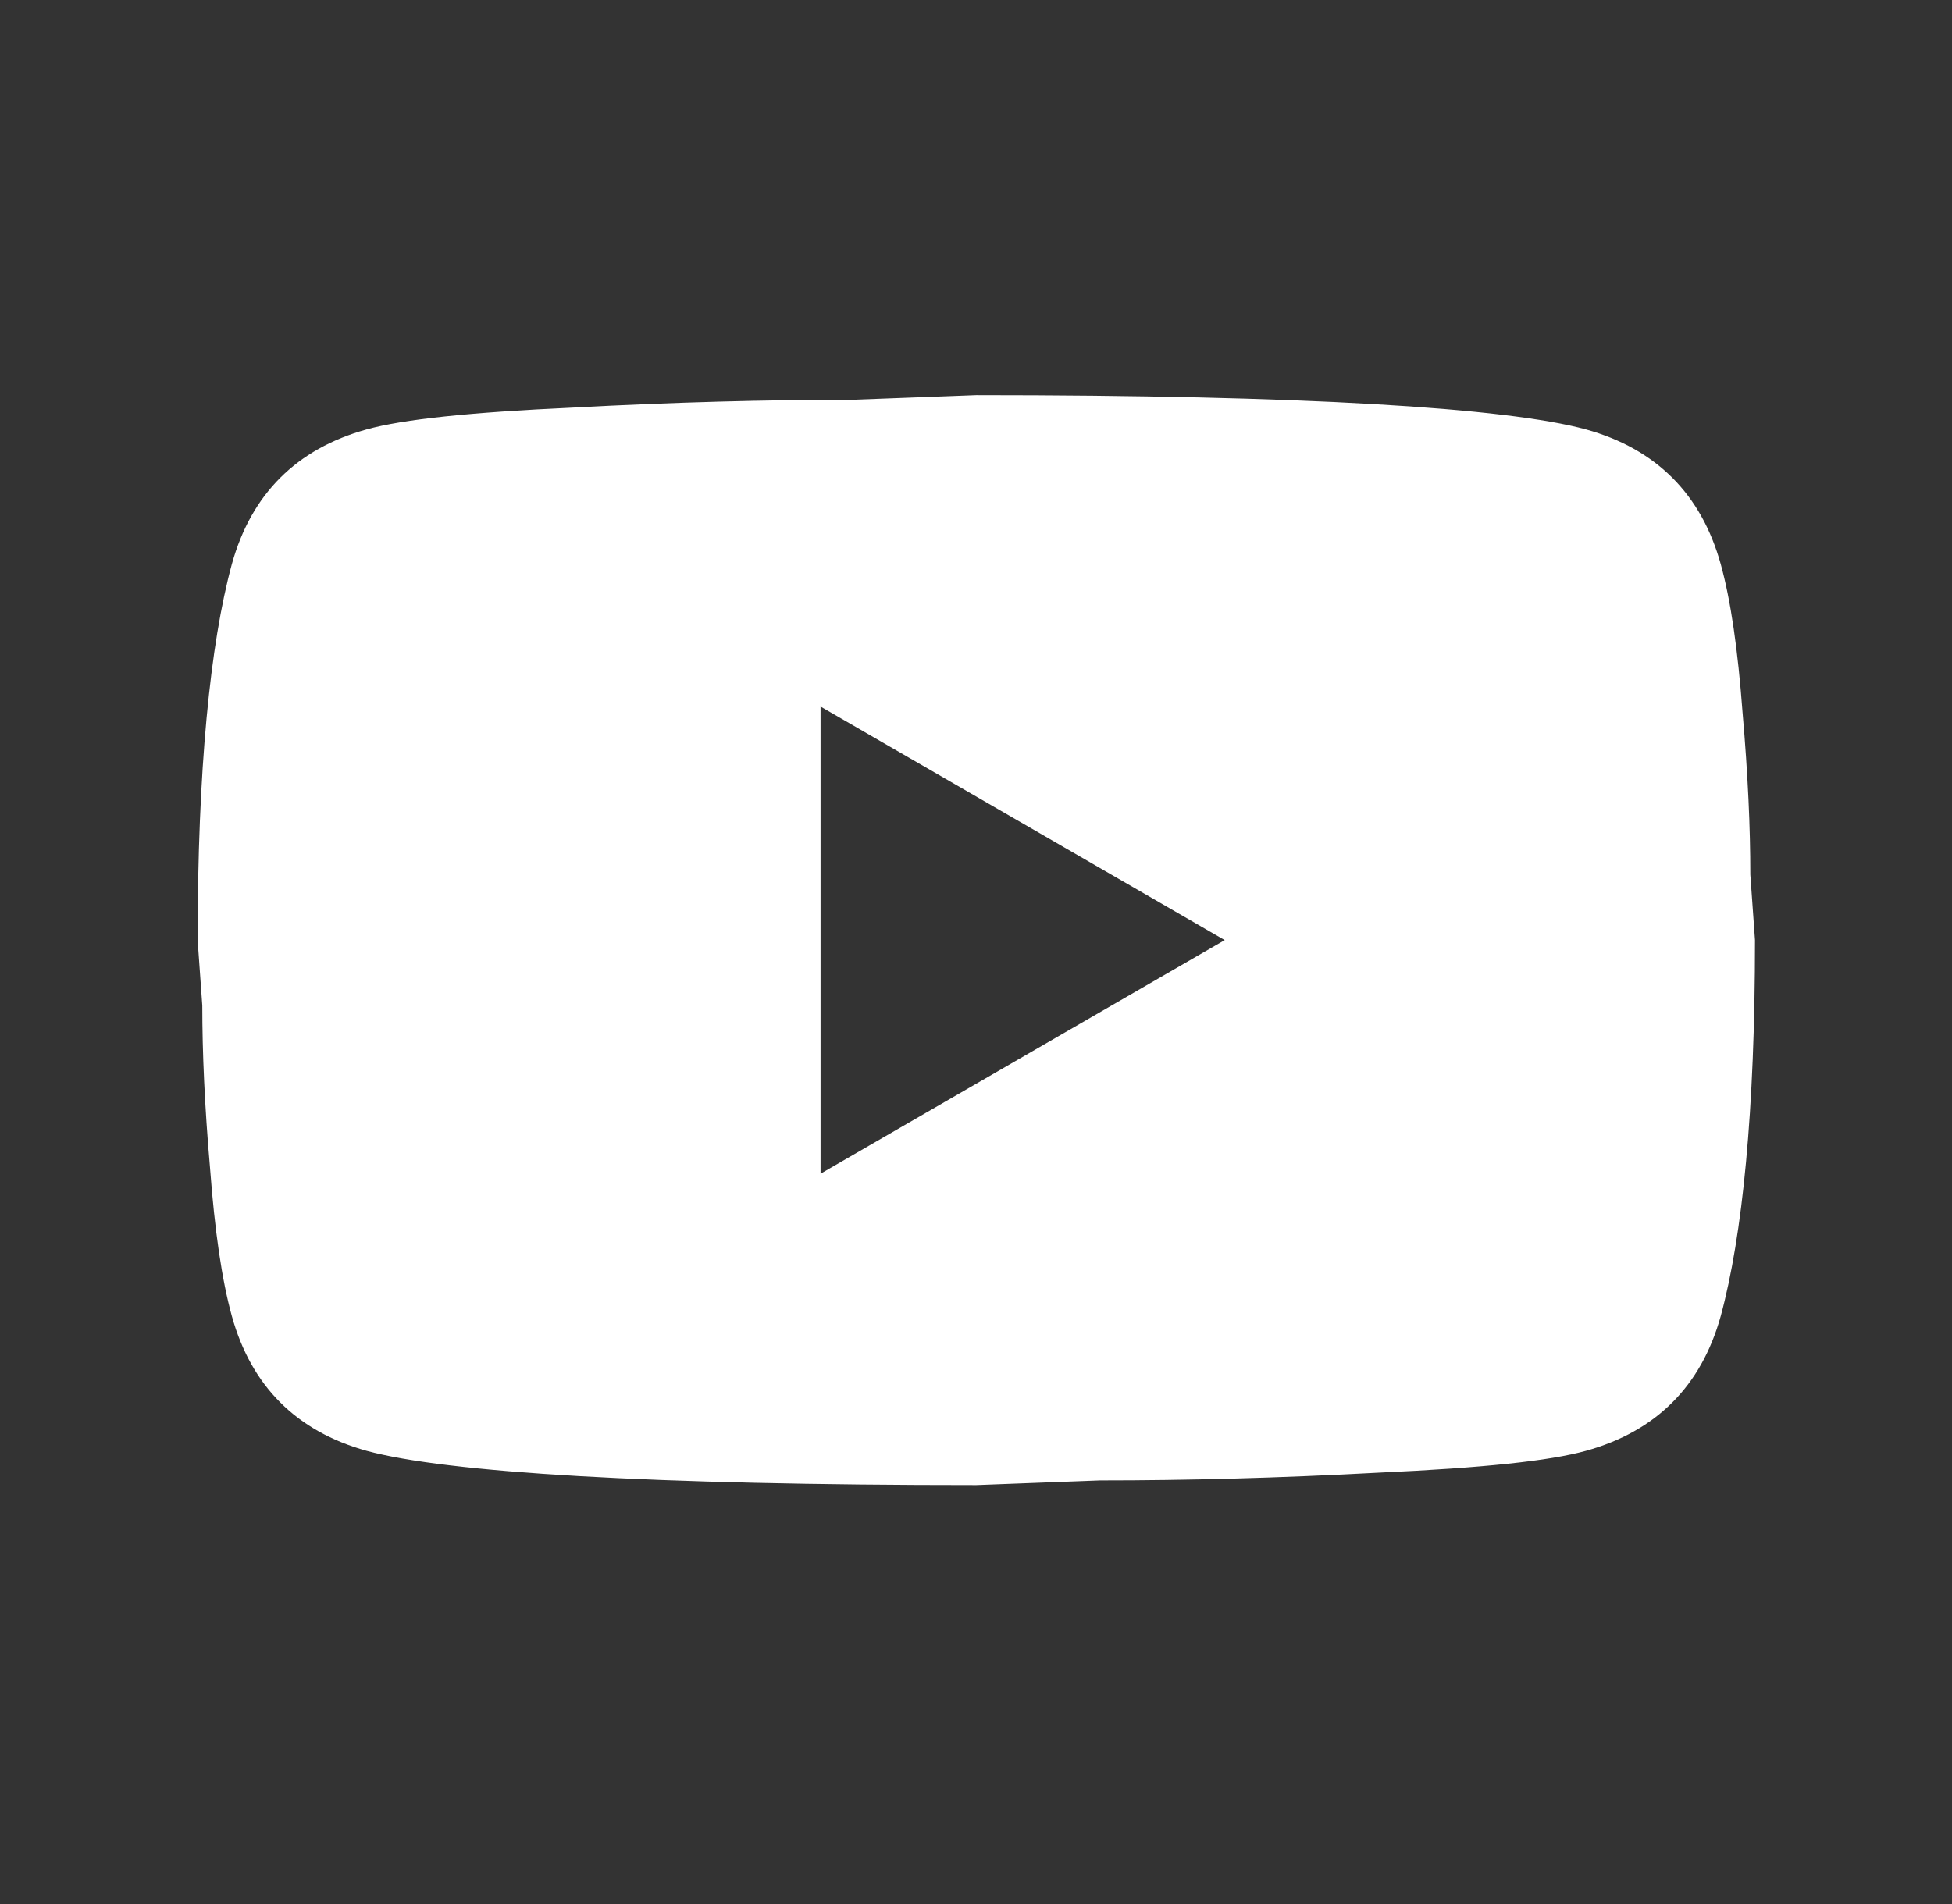 <svg width="41" height="40" viewBox="0 0 41 40" fill="none" xmlns="http://www.w3.org/2000/svg">
<rect x="0" y="0" width="41" height="40" fill="#333333" stroke="none"/>
<path d="M17.235 24.657L25.724 19.75L17.235 14.844V24.657ZM36.142 11.85C36.355 12.619 36.502 13.649 36.6 14.958C36.714 16.266 36.764 17.395 36.764 18.376L36.862 19.75C36.862 23.332 36.6 25.965 36.142 27.65C35.733 29.122 34.785 30.07 33.312 30.479C32.544 30.692 31.137 30.839 28.978 30.937C26.852 31.052 24.906 31.101 23.107 31.101L20.506 31.199C13.653 31.199 9.384 30.937 7.7 30.479C6.228 30.07 5.279 29.122 4.87 27.65C4.658 26.881 4.51 25.851 4.412 24.542C4.298 23.234 4.249 22.105 4.249 21.124L4.151 19.75C4.151 16.168 4.412 13.535 4.87 11.85C5.279 10.378 6.228 9.43 7.7 9.021C8.468 8.808 9.875 8.661 12.034 8.563C14.16 8.448 16.107 8.399 17.906 8.399L20.506 8.301C27.359 8.301 31.628 8.563 33.312 9.021C34.785 9.43 35.733 10.378 36.142 11.85Z" fill="white"/>
</svg>
